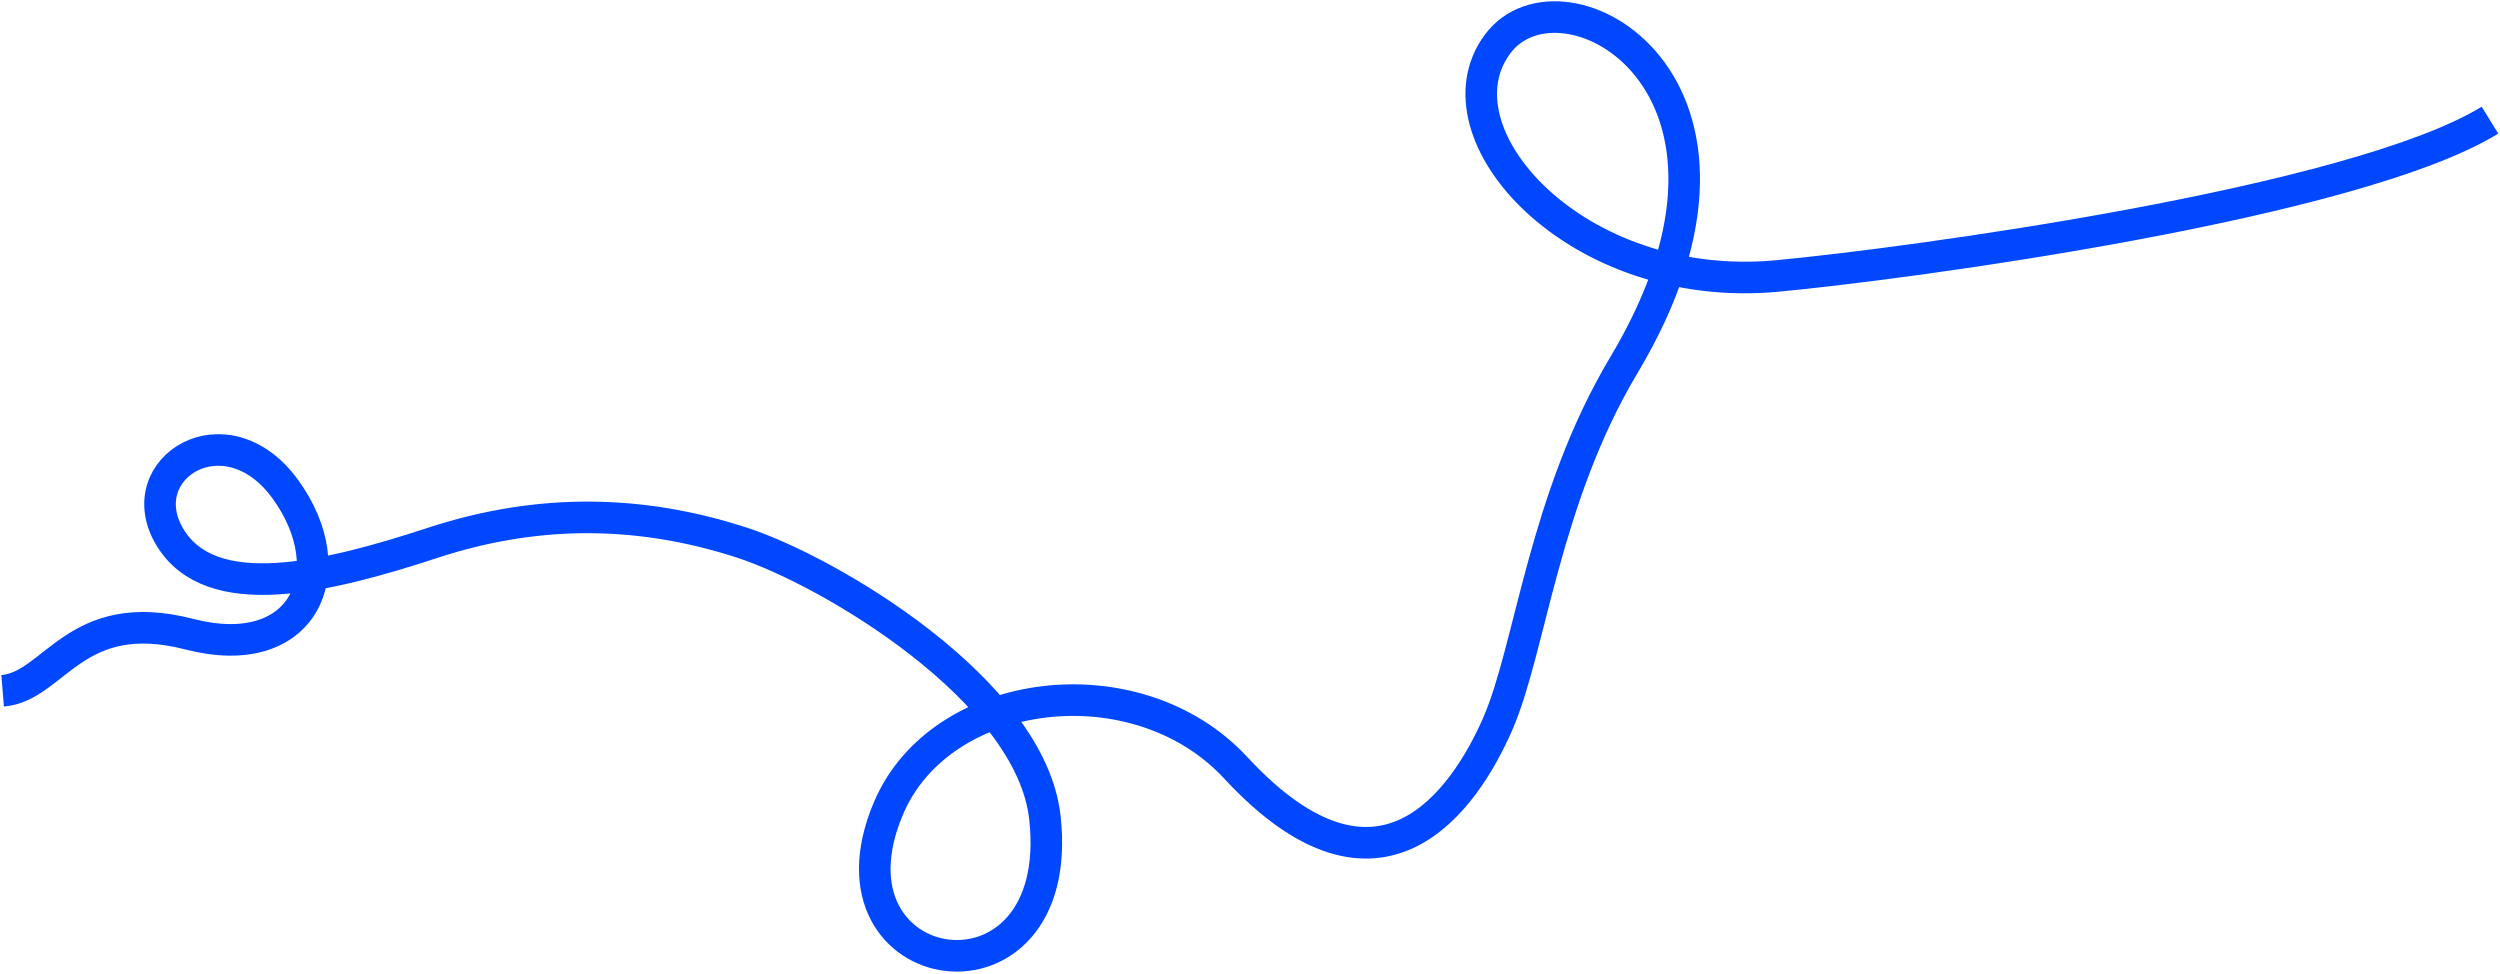 <?xml version="1.0" encoding="UTF-8"?> <svg xmlns="http://www.w3.org/2000/svg" width="950" height="370" viewBox="0 0 950 370" fill="none"><path d="M946.187 45.66C894.603 77.332 725.575 100.155 675.287 104.877C598.79 112.06 543.847 50.724 569.07 16.749C593.57 -16.252 680.983 31.881 617.071 138.748C586.57 189.748 581.57 246.758 569.07 275.248C556.57 303.739 524.57 351.148 469.57 291.748C432.07 251.249 357.414 260.249 337.57 307.258C309.503 373.749 405.571 388.249 397.071 310.749C391.75 262.239 315.003 216.986 282.07 206.249C244.5 194 205.5 192.809 164.5 206.249C123.5 219.689 80 230 64.5 204C49 178 85.929 154.751 108.5 186C131.071 217.249 115.571 252.249 72 241C28.429 229.751 20.746 260.888 1 262.5" stroke="#0147FE" stroke-width="12"></path></svg> 
